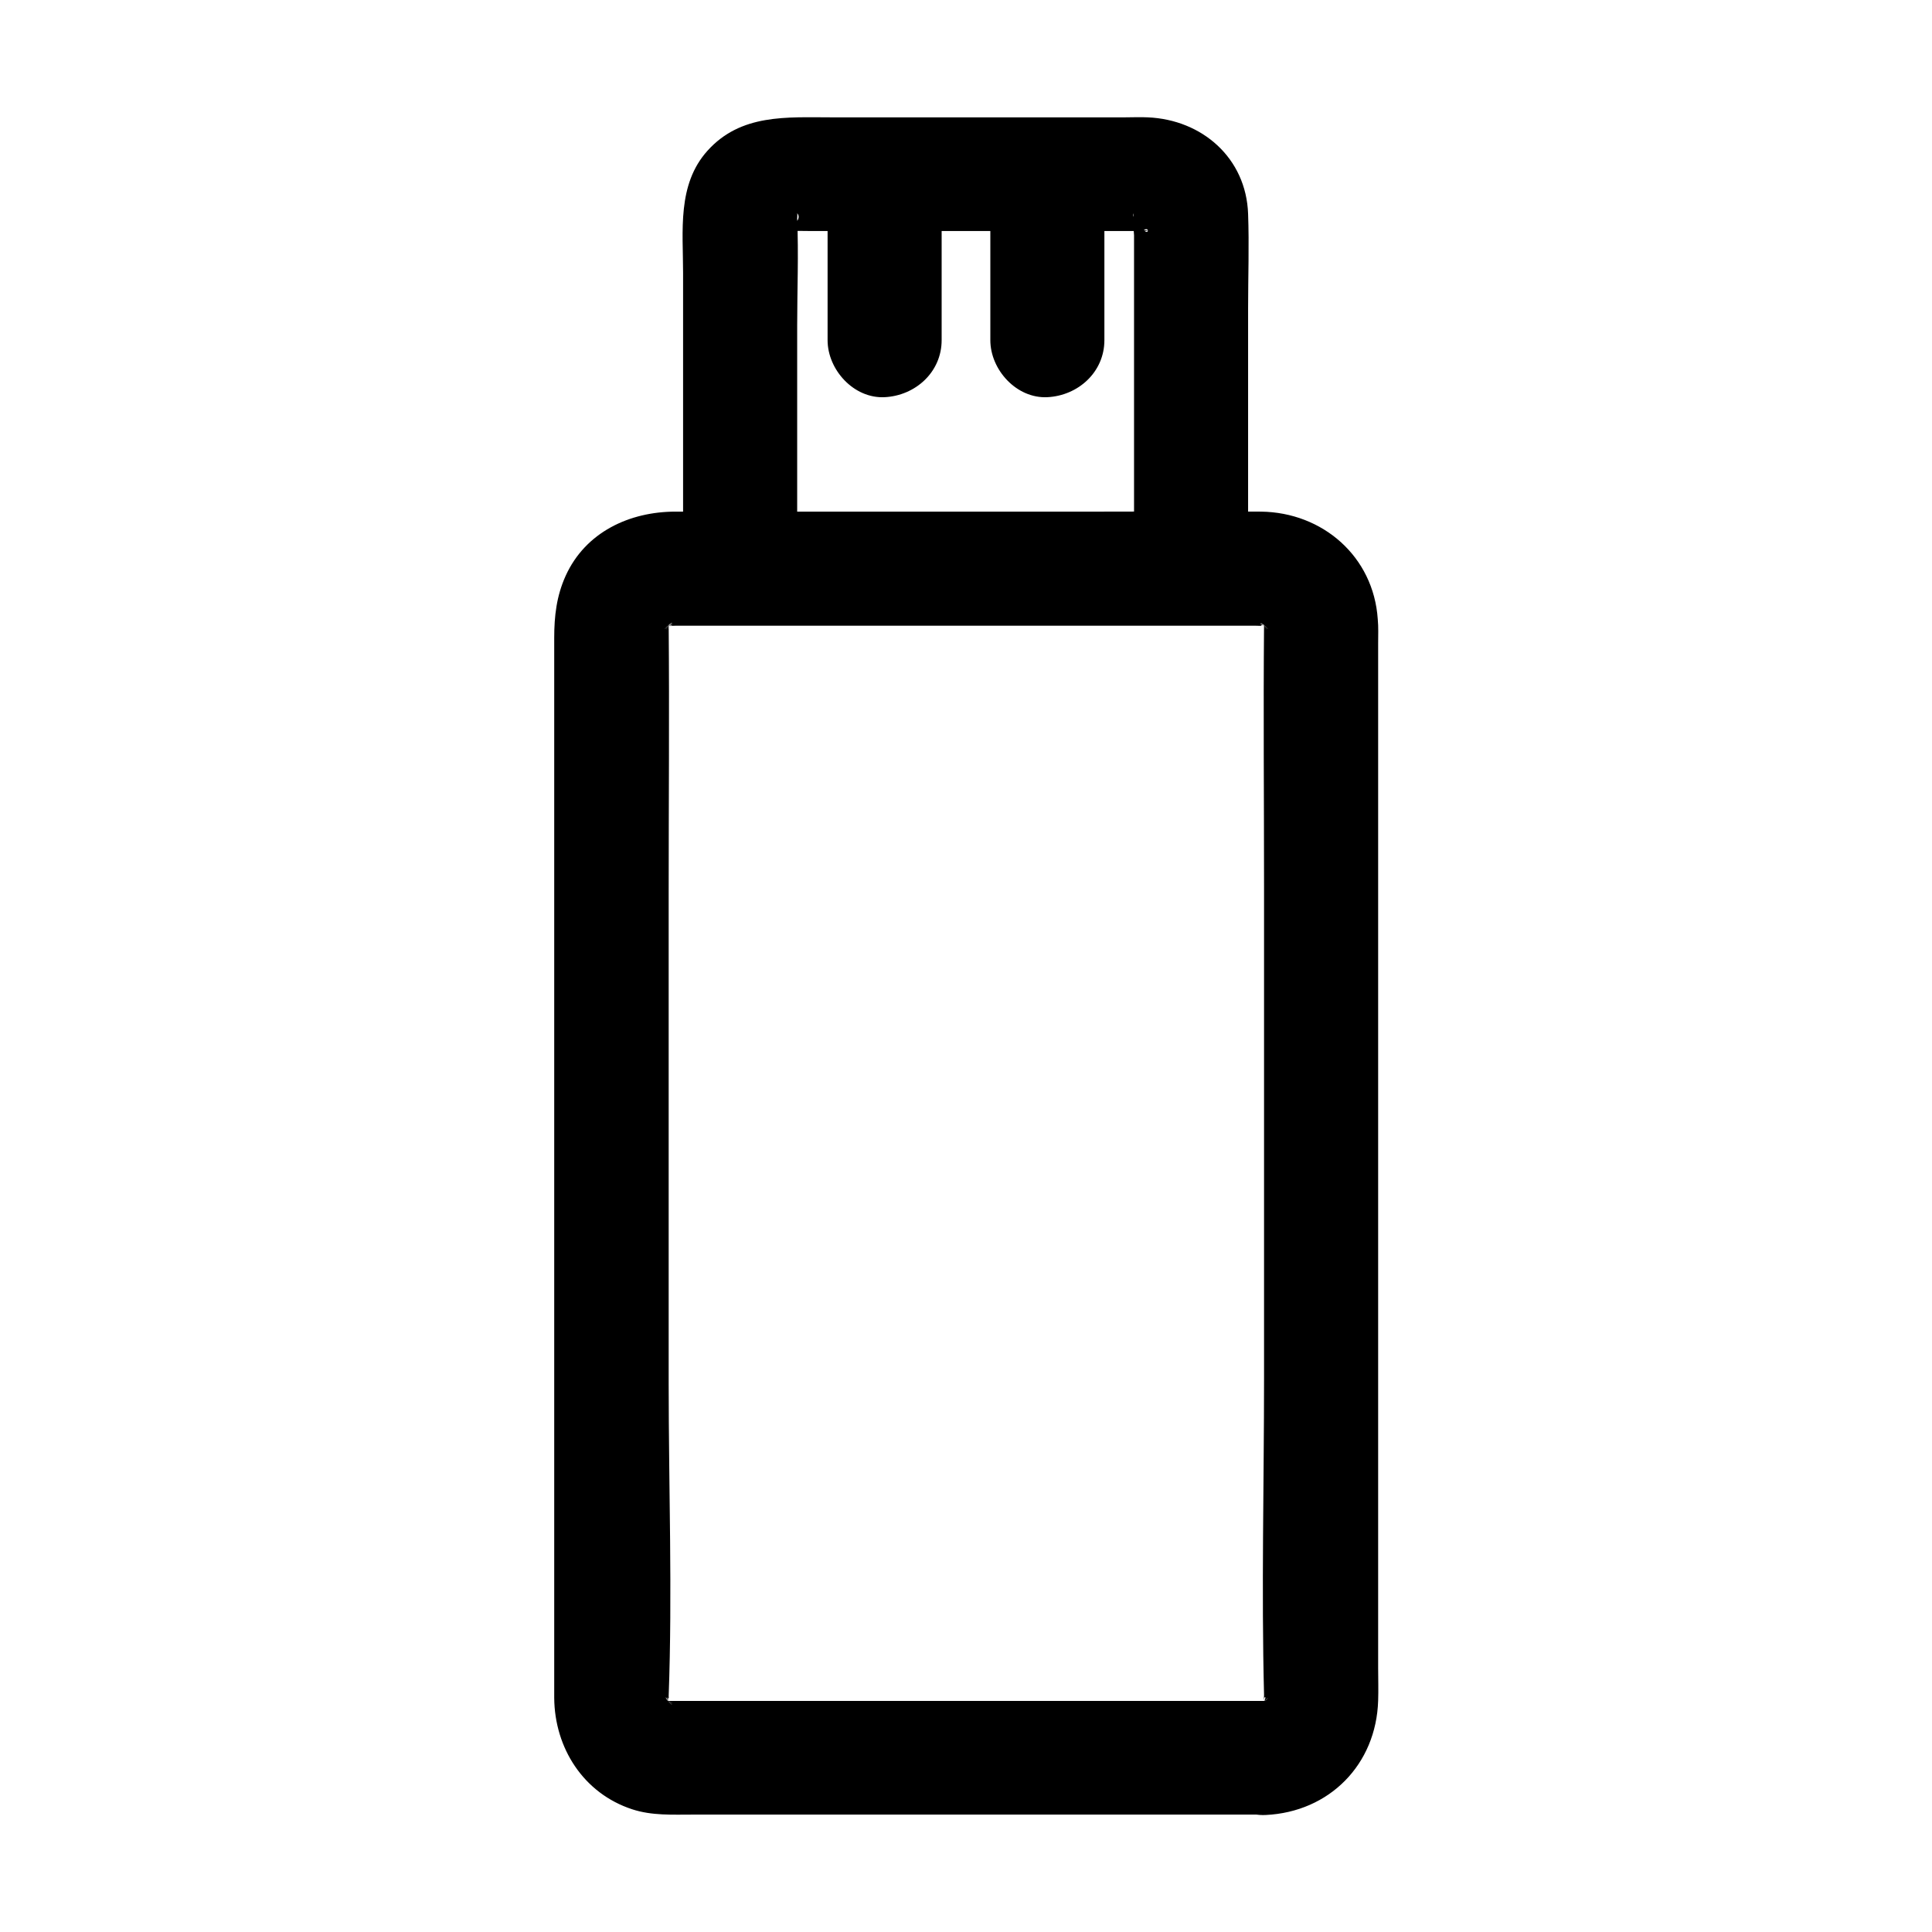 <?xml version="1.0" encoding="UTF-8"?>
<!-- Uploaded to: SVG Repo, www.svgrepo.com, Generator: SVG Repo Mixer Tools -->
<svg fill="#000000" width="800px" height="800px" version="1.1" viewBox="144 144 512 512" xmlns="http://www.w3.org/2000/svg">
 <g>
  <path d="m479.4 594.77h-94.816-54.211-9.574c0.301 0 3.125 0.805 0.102 0 0.504 0.102 2.621 1.512 0.102 0 0.504 0.301 2.117 2.117 0.102 0.102-0.707-0.707-1.109-2.016 0.102 0.102-0.504-0.906-0.504-2.215 0 0.102-0.402-1.41 0.203-1.715 0 0.102 0.102-0.605 0-1.109 0-1.715 1.008-27.508 0-55.316 0-82.828v-130.18c0-23.68 0.203-47.258 0-70.938v-0.102c0 0.504-0.707 3.023 0 0.102-0.102 0.504-1.512 2.621 0 0.102-0.301 0.504-2.117 2.117-0.102 0.102 0.707-0.707 2.016-1.109-0.102 0.102 0.906-0.504 2.215-0.504-0.102 0 1.309-0.301 1.914 0.301-0.102 0 0.707 0.102 1.613 0 2.316 0h16.523 59.953 60.254 16.828c0.906 0 1.812 0.102 2.719 0-1.812 0.203-1.512-0.402-0.102 0-2.316-0.605-1.008-0.605-0.102 0-2.117-1.211-0.805-0.707-0.102-0.102 2.016 2.016 0.203 0.402-0.102-0.102 1.41 2.519 0.102 0.402 0-0.102 0.805 3.125 0 0.203 0-0.102-0.203 23.176 0 46.453 0 69.625v130.18c0 27.91-0.707 56.023 0 83.934 0 0.605-0.102 1.309 0 1.914v0.102c-0.203-1.715 0.707-1.812 0.203-0.707 0 0.203-0.102 0.402-0.102 0.605 0.707-1.41 0.805-1.613 0.301-0.707-0.102 0.203-0.203 0.402-0.301 0.605 1.008-1.211 1.211-1.309 0.504-0.504-0.301 0.402-2.316 2.016-0.805 0.805 1.812-1.41-1.613 1.41 0-0.203 0.203-0.102 0.402-0.203 0.605-0.301-1.906 0.414-1.805 0.414 0.008 0.008-7.859 0.402-15.516 6.648-15.113 15.113 0.402 7.859 6.648 15.516 15.113 15.113 16.93-0.805 29.32-13.402 29.824-30.328 0.102-2.82 0-5.644 0-8.566v-42.117-132.4-97.133c0-2.117 0.102-4.231-0.102-6.348-1.109-16.625-14.609-28.312-30.934-28.516-14.105-0.102-28.113 0-42.219 0h-112.95c-12.191 0-23.879 5.441-29.121 17.027-2.418 5.34-3.023 10.68-3.023 16.426v34.762 128.57 107.71 9.875c0.102 13.301 7.758 25.293 20.656 29.523 5.238 1.715 10.68 1.41 16.121 1.41h21.867 121.02 8.867c7.859 0 15.516-6.953 15.113-15.113-0.402-8.059-6.648-15.012-15.113-15.012z"/>
  <path d="m355.26 291.68v-61.363c0-9.473 0.402-18.941 0-28.414 0-0.203 0.102-1.211 0-1.41 1.715 1.914-2.621 4.434-3.828 4.938 3.527-1.613-0.605-0.102 0.301-0.203 2.519-0.102 5.039 0 7.559 0h74.664 11.789 2.316c0.707 0-0.805-0.301-1.008-0.203 1.613-1.109 1.41 1.41 0.102 0-0.504-0.504-3.93-3.426-2.621-4.535-0.605 0.504 0 5.141 0 5.844v14.914 70.434c0 7.859 6.953 15.516 15.113 15.113 8.16-0.402 15.113-6.648 15.113-15.113v-66c0-8.363 0.301-16.727 0-24.988-0.504-14.812-12.191-24.988-26.602-25.594-2.016-0.102-4.031 0-6.047 0h-77.688c-11.891 0-24.082-1.008-32.949 8.867-8.062 8.969-6.449 21.262-6.449 32.344v75.371c0 7.859 6.953 15.516 15.113 15.113 8.168-0.402 15.121-6.648 15.121-15.113z"/>
  <path d="m363.32 191.02v43.125c0 7.859 6.953 15.516 15.113 15.113 8.16-0.402 15.113-6.648 15.113-15.113v-43.125c0-7.859-6.953-15.516-15.113-15.113s-15.113 6.648-15.113 15.113z"/>
  <path d="m406.45 191.02v43.125c0 7.859 6.953 15.516 15.113 15.113 8.16-0.402 15.113-6.648 15.113-15.113v-43.125c0-7.859-6.953-15.516-15.113-15.113-8.164 0.402-15.113 6.648-15.113 15.113z"/>
 </g>
</svg>
